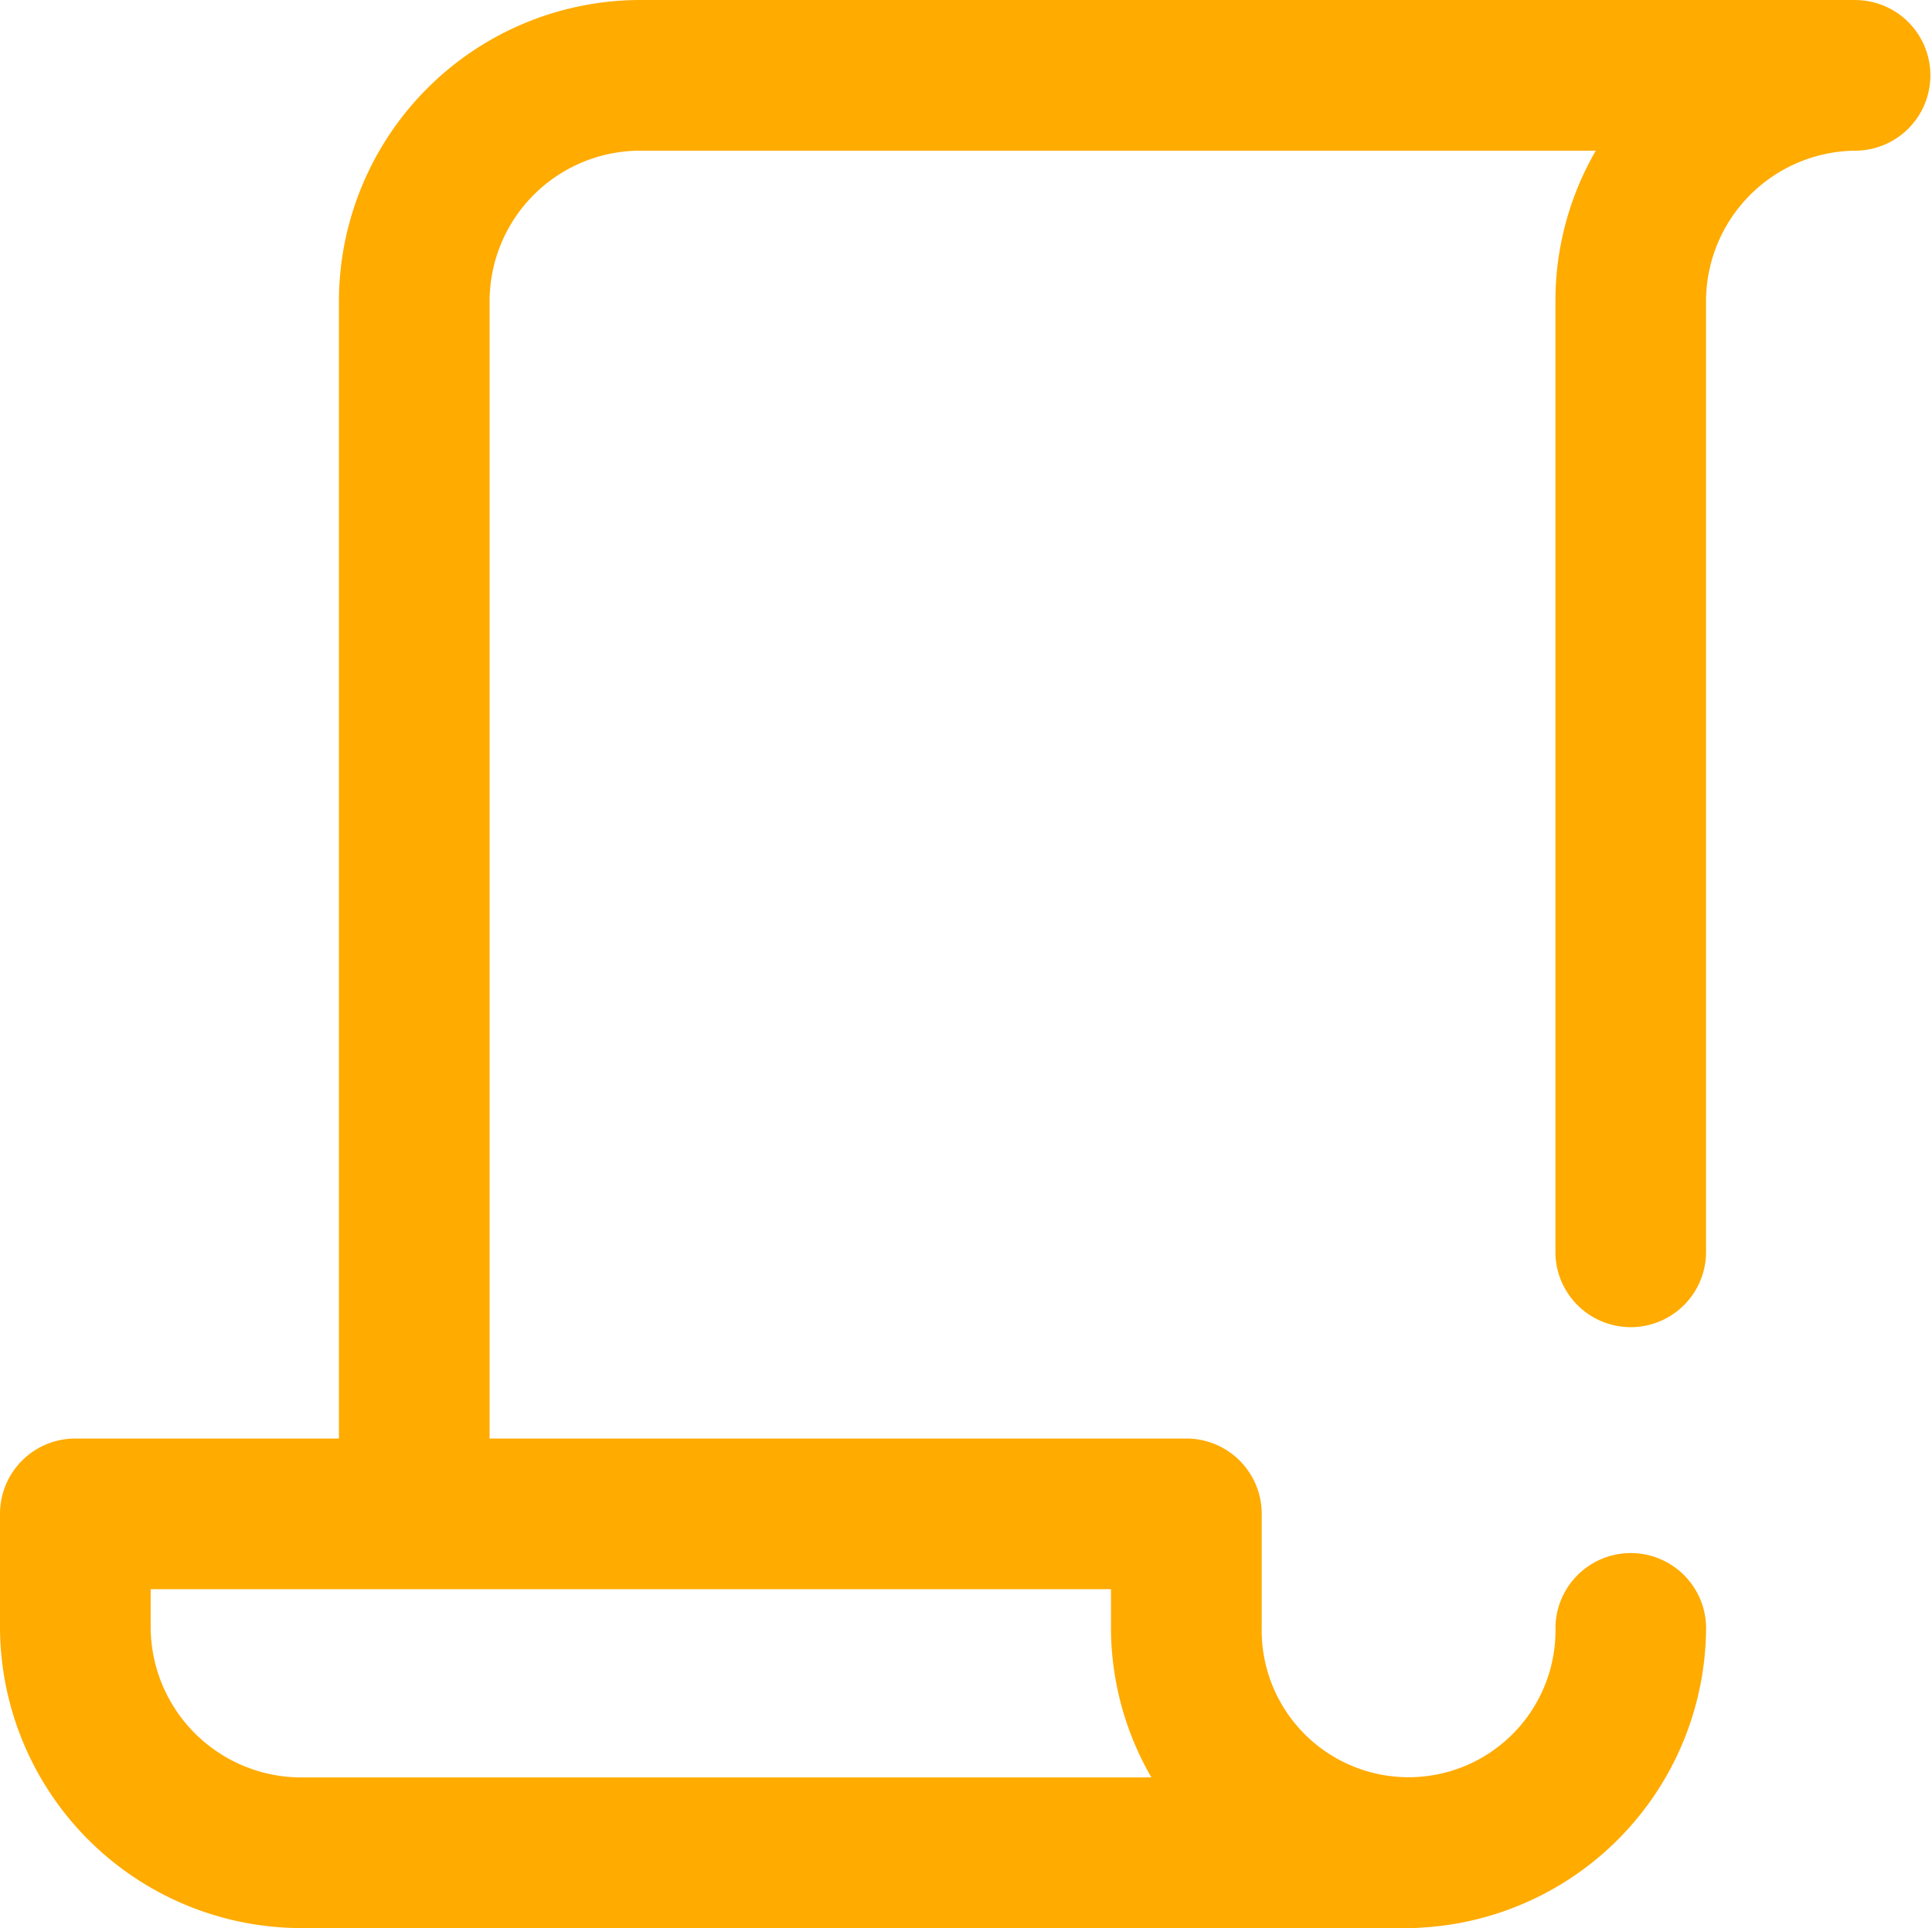<svg xmlns="http://www.w3.org/2000/svg" width="229.613" height="229.163" viewBox="0 0 229.613 229.163">
  <path id="icon" d="M220.66,0H76.089A35.848,35.848,0,0,0,40.282,35.807v135.17H8.952A8.952,8.952,0,0,0,0,179.928v13.428a35.847,35.847,0,0,0,35.807,35.807h132.04a8.9,8.9,0,0,0,.9-.045,35.851,35.851,0,0,0,34.017-35.763,8.952,8.952,0,0,0-17.9,0,17.461,17.461,0,1,1-34.912,0V179.929a8.952,8.952,0,0,0-8.951-8.952H58.186V35.807a17.924,17.924,0,0,1,17.9-17.9H189.658a35.589,35.589,0,0,0-4.8,17.9V148.6a8.952,8.952,0,1,0,17.9,0V35.807a17.924,17.924,0,0,1,17.9-17.9,8.952,8.952,0,0,0,0-17.9ZM136.842,211.259H35.807a17.923,17.923,0,0,1-17.9-17.9V188.88H132.036v4.476a35.584,35.584,0,0,0,4.805,17.9Zm0,0" fill="#ffab00"/>
</svg>

